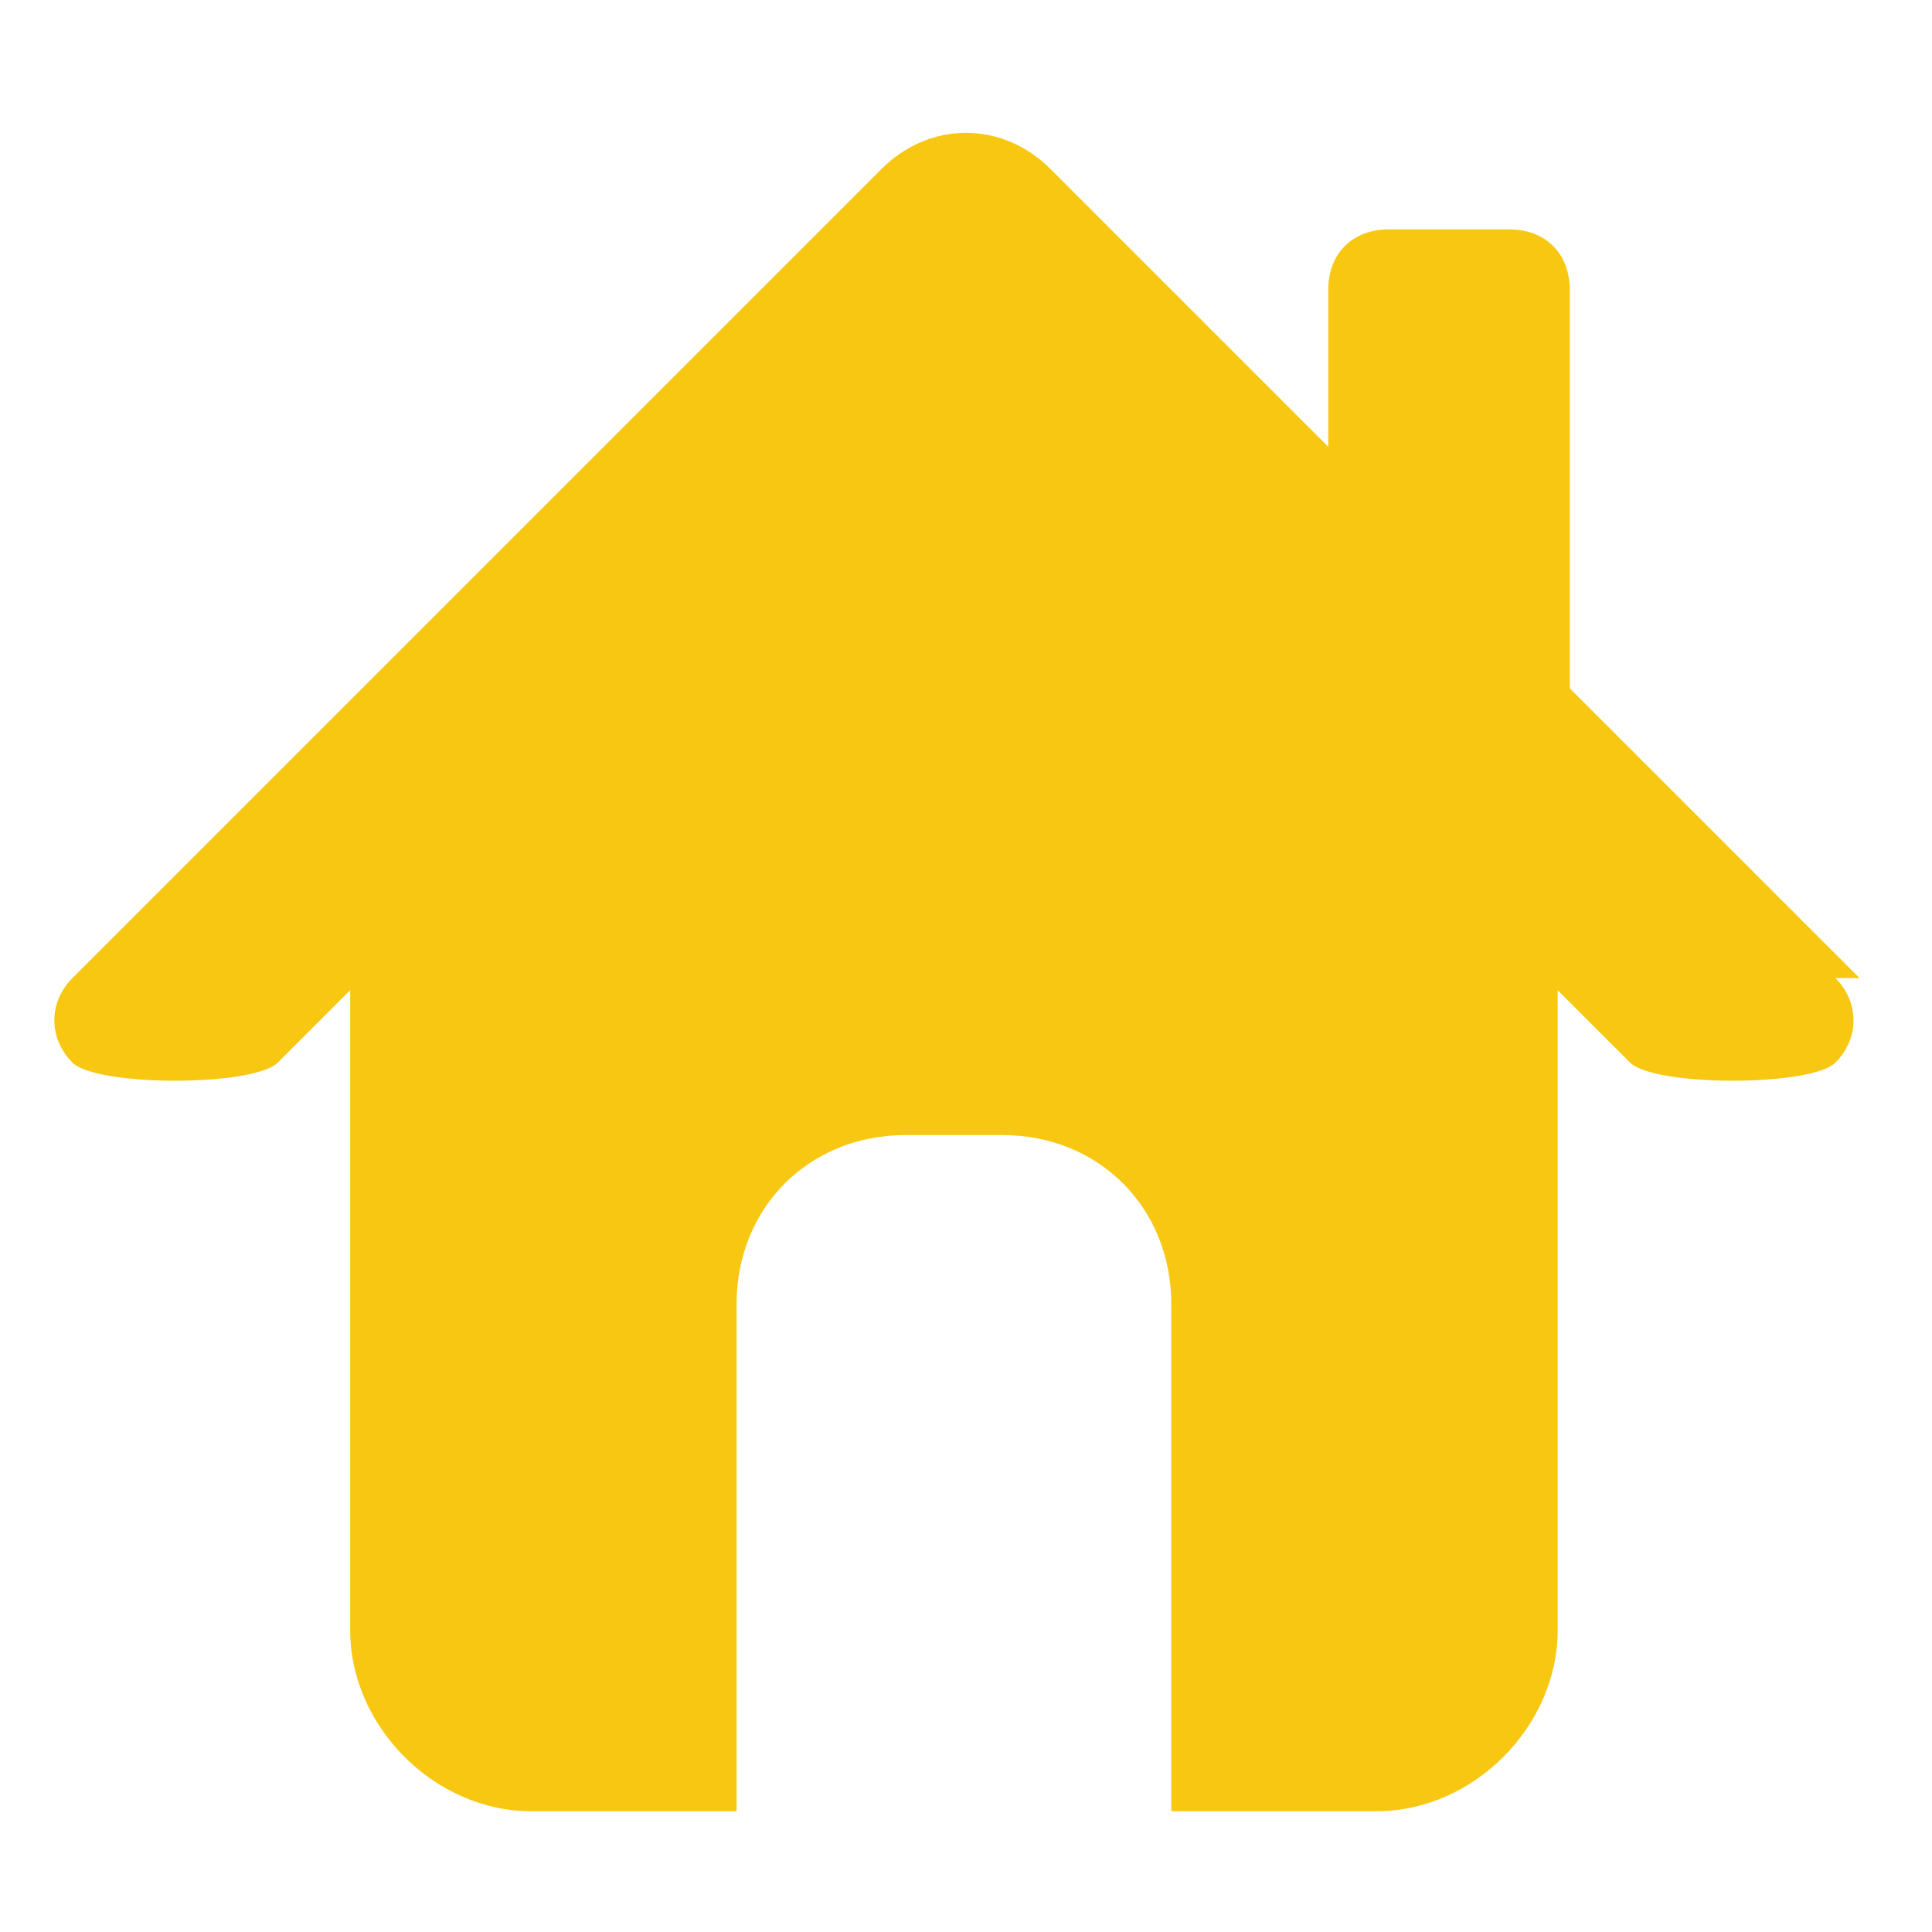 <?xml version="1.0" encoding="UTF-8"?>
<svg id="Layer_1" xmlns="http://www.w3.org/2000/svg" version="1.1" viewBox="0 0 16 16">
  <!-- Generator: Adobe Illustrator 29.1.0, SVG Export Plug-In . SVG Version: 2.1.0 Build 142)  -->
  <defs>
    <style>
      .st0, .st1 {
        fill: #f8c712;
      }

      .st1 {
        fill-rule: evenodd;
      }

      .st2 {
        display: none;
      }
    </style>
  </defs>
  <g class="st2">
    <path class="st1" d="M3.4.7h3.9l-.2.2-3.7,4.1h-.2V.8h0c0-.1.1-.1.1-.1ZM2.5,15.2v-6.6H.6L8,.9l7.4,7.7h-1.8v6.6H2.5Z"/>
  </g>
  <path class="st0" d="M15.4,8.1l-2.4-2.4v-3.3c0-.3-.2-.5-.5-.5h-1c-.3,0-.5.2-.5.5v1.3l-2.3-2.3c-.4-.4-1-.4-1.4,0L.6,8.1c-.2.2-.2.5,0,.7s1.5.2,1.7,0l.6-.6v5.3c0,.8.7,1.5,1.5,1.5h1.7v-4.2c0-.8.6-1.4,1.4-1.4h.8c.8,0,1.4.6,1.4,1.4v4.2h1.7c.8,0,1.5-.7,1.5-1.5v-5.3l.6.6c.2.2,1.5.2,1.7,0s.2-.5,0-.7Z"/>
</svg>